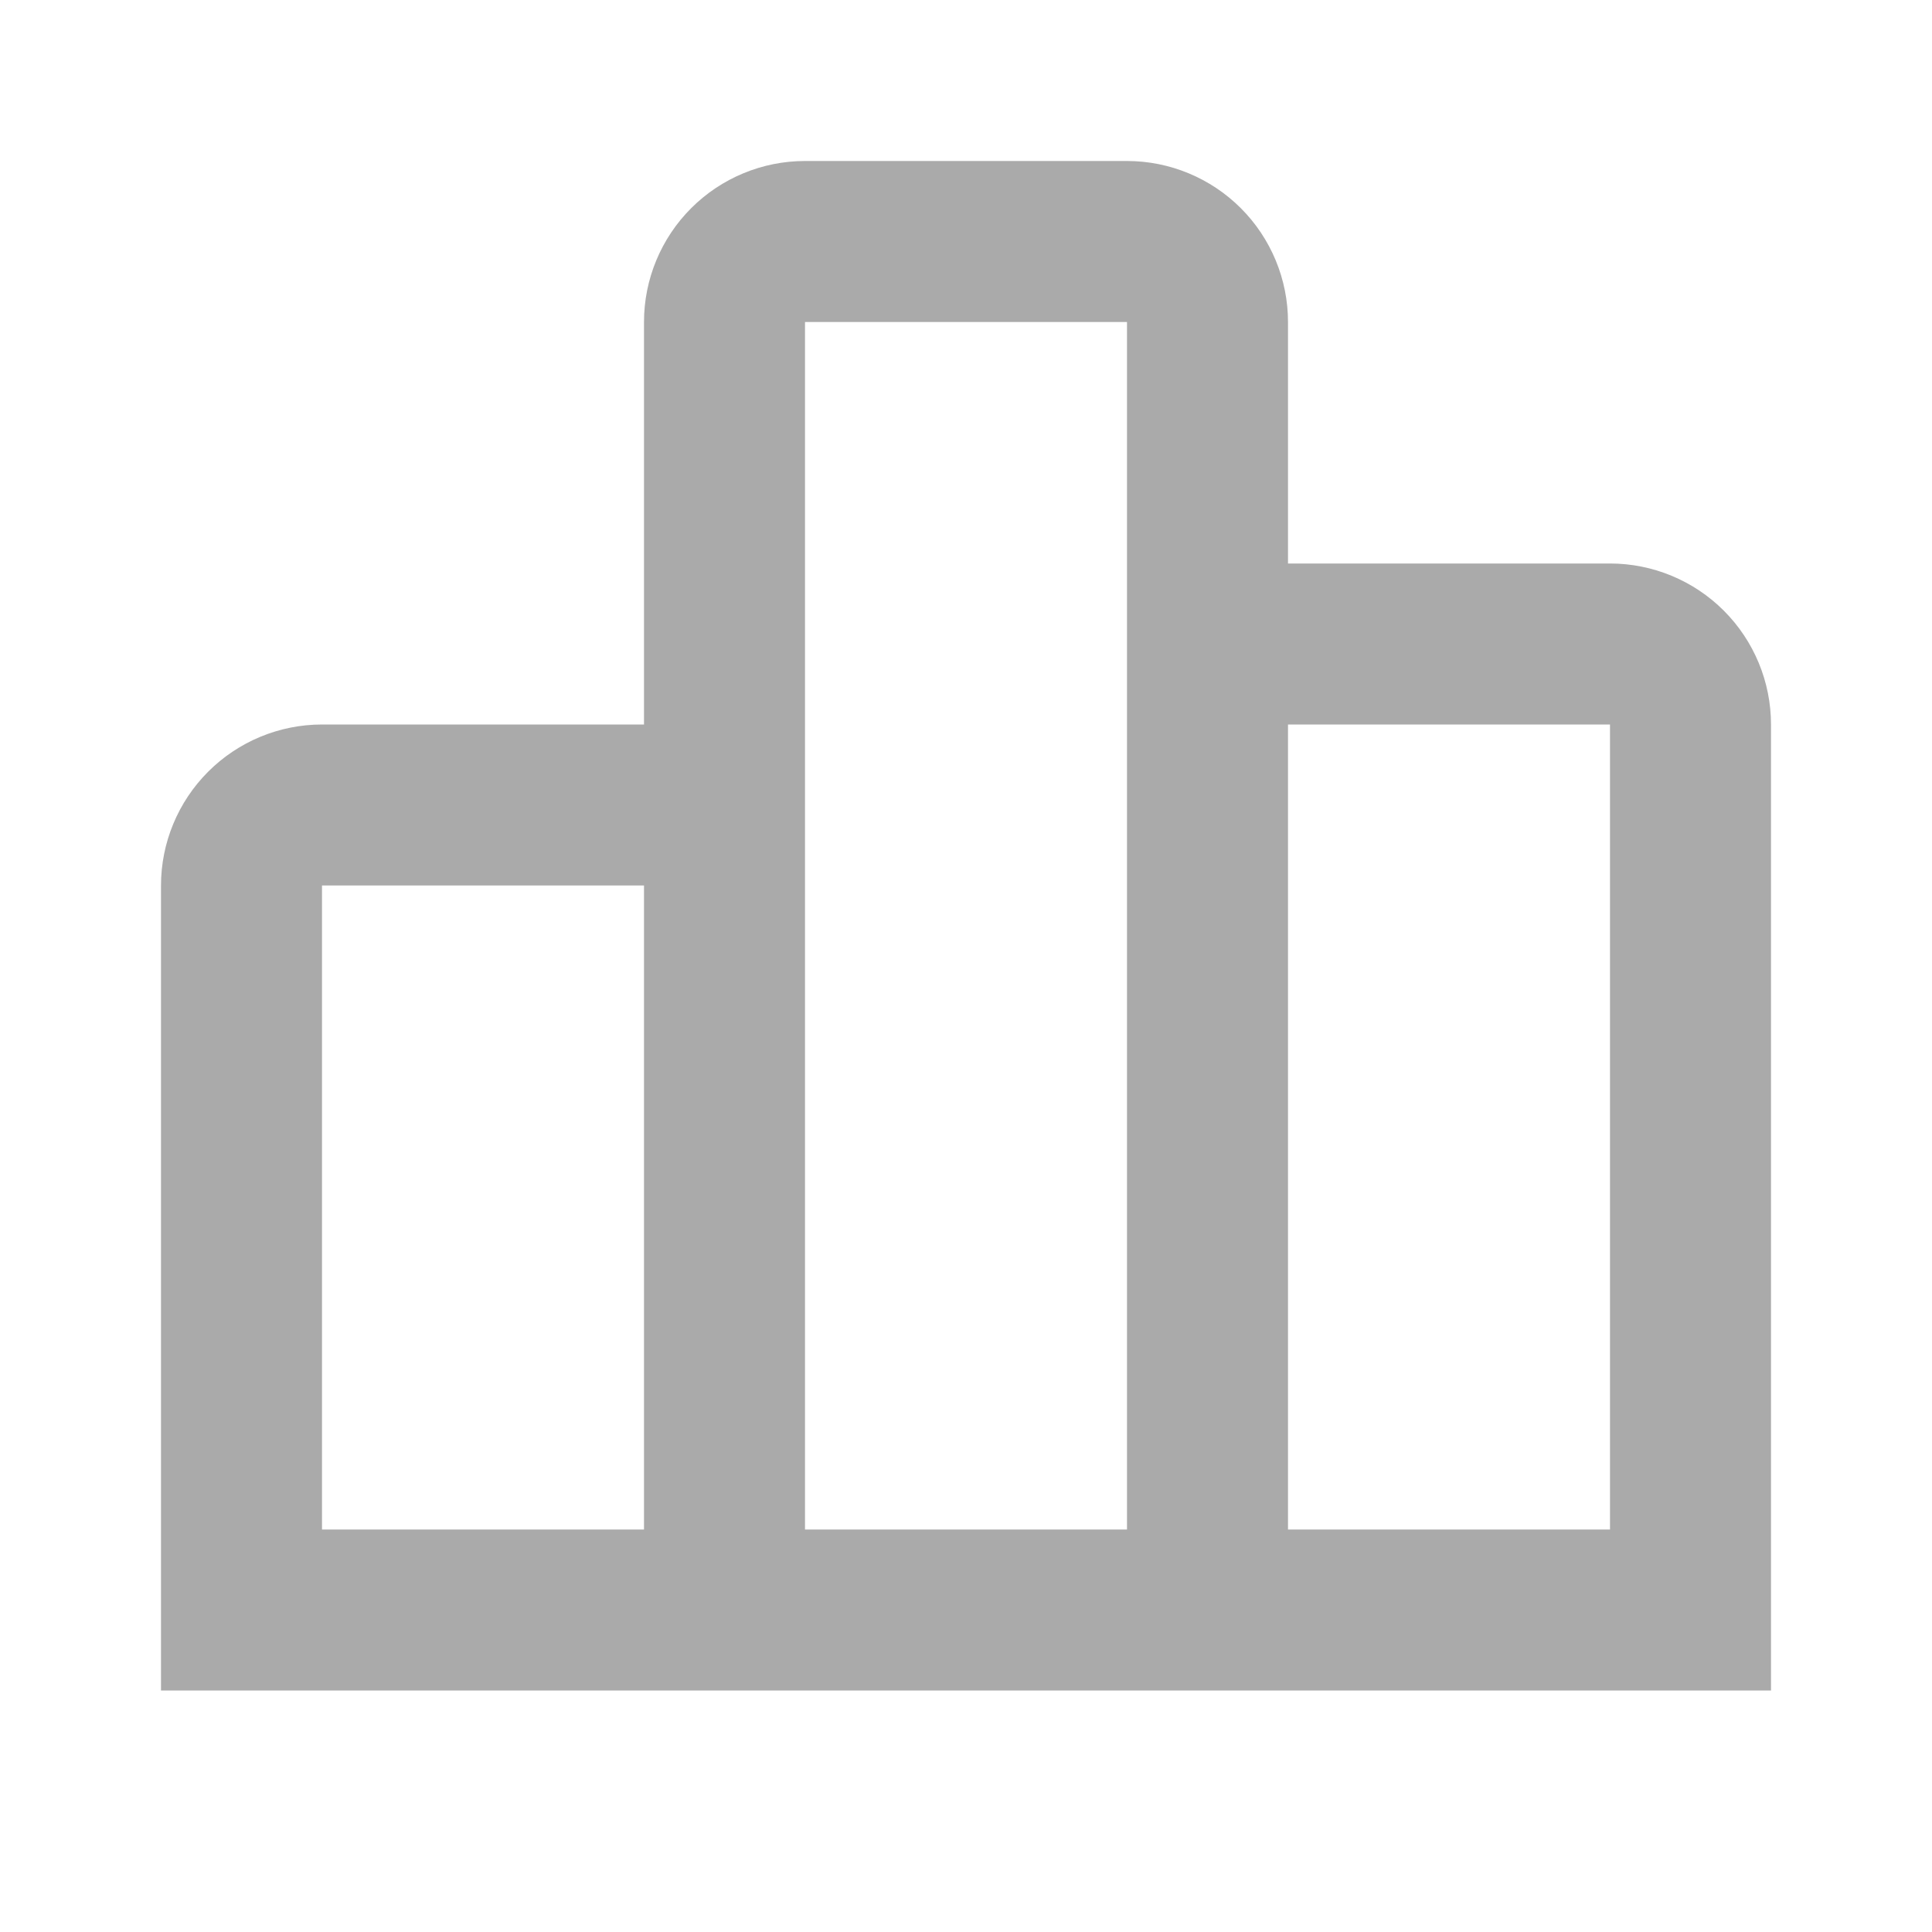 <svg width="24" height="24" viewBox="0 0 24 24" fill="none" xmlns="http://www.w3.org/2000/svg">
<path d="M22 21H2V11C2 10.47 2.211 9.961 2.586 9.586C2.961 9.211 3.47 9 4 9H8V4C8 3.47 8.211 2.961 8.586 2.586C8.961 2.211 9.47 2 10 2H14C14.53 2 15.039 2.211 15.414 2.586C15.789 2.961 16 3.47 16 4V7H20C20.53 7 21.039 7.211 21.414 7.586C21.789 7.961 22 8.47 22 9V21ZM16 9V19H20V9H16ZM10 4V19H14V4H10ZM4 11V19H8V11H4Z" fill="#AAAAAA"/>
</svg>
